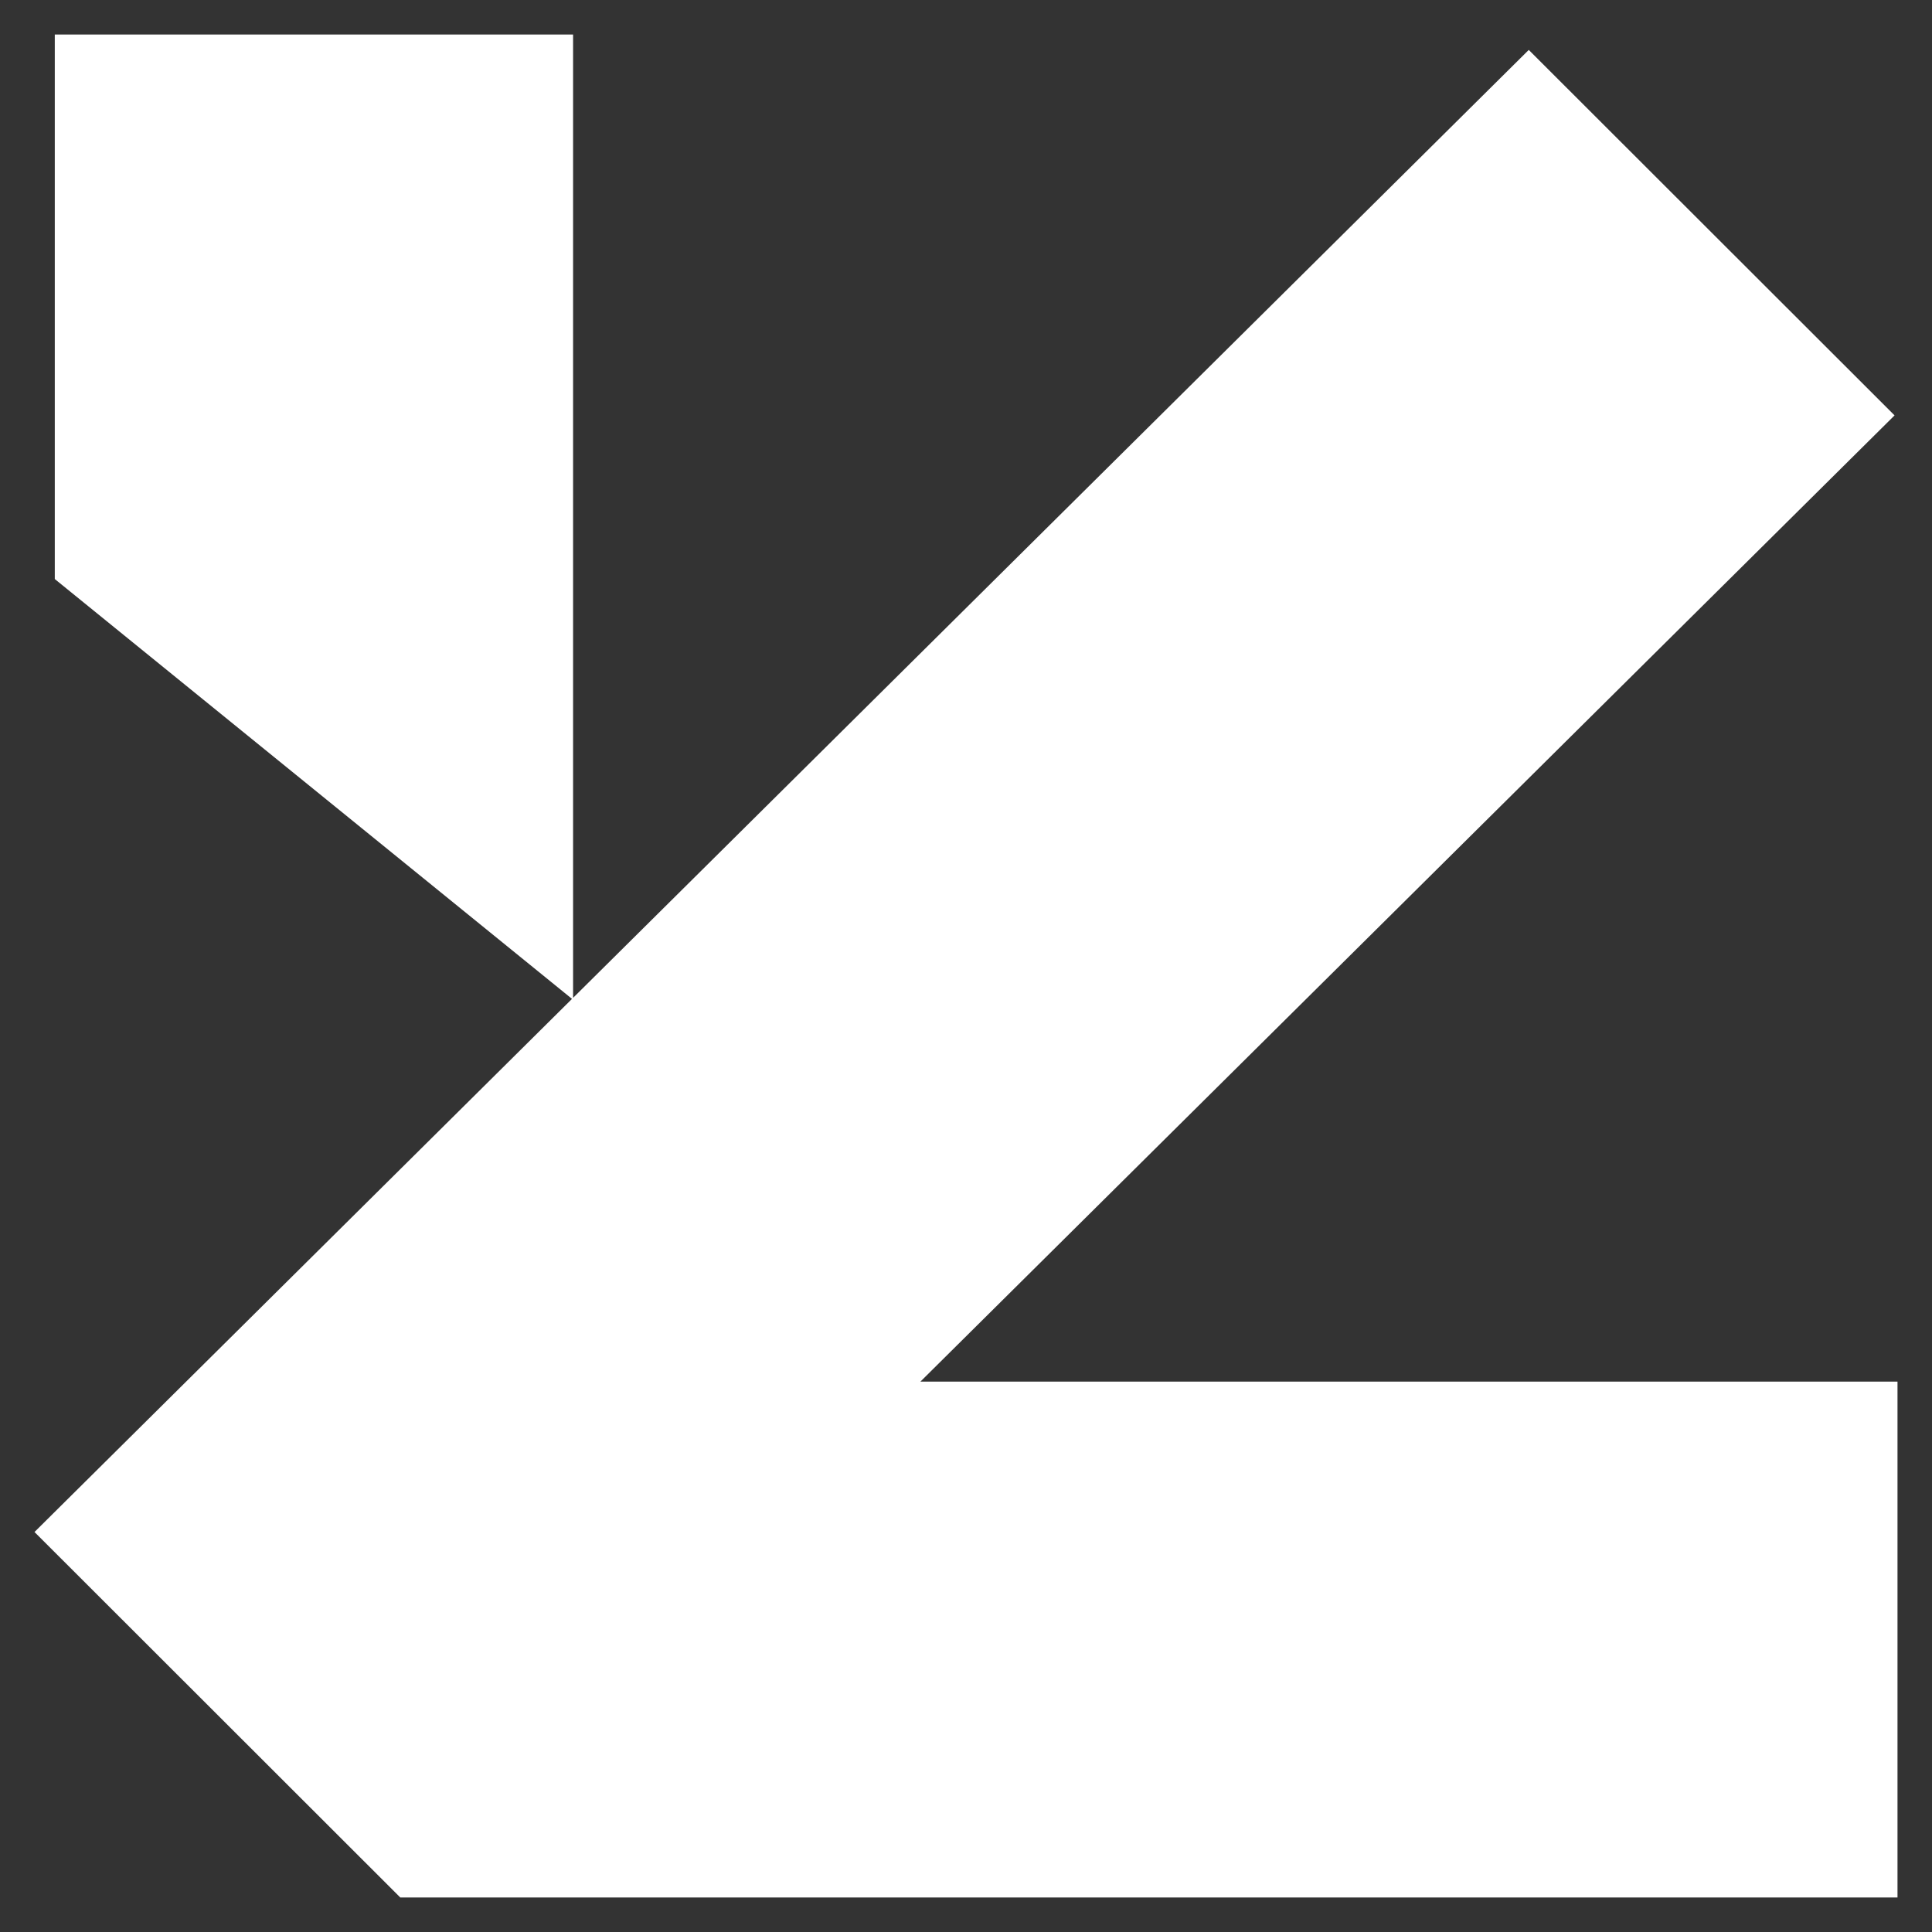 <?xml version="1.0" encoding="UTF-8"?> <svg xmlns="http://www.w3.org/2000/svg" viewBox="6309 5245 56 56" data-guides="{&quot;vertical&quot;:[],&quot;horizontal&quot;:[]}"><rect x="6309" y="5245" width="56" height="56" fill="#333333" stroke="none"/><path fill="#ffffff" stroke="none" fill-opacity="1" stroke-width="1" stroke-opacity="1" id="tSvgb51a47d9e6" title="Path 2" d="M 6364 5300 C 6349.535 5300 6335.069 5300 6320.603 5300C 6317.069 5296.468 6313.535 5292.937 6310 5289.406C 6315.194 5284.255 6320.387 5279.104 6325.58 5273.953C 6320.583 5269.897 6315.586 5265.841 6310.588 5261.784C 6310.588 5256.523 6310.588 5251.261 6310.588 5246C 6315.596 5246 6320.603 5246 6325.611 5246C 6325.611 5255.308 6325.611 5264.615 6325.611 5273.923C 6334.845 5264.764 6344.078 5255.605 6353.312 5246.447C 6356.847 5249.978 6360.381 5253.509 6363.915 5257.04C 6354.503 5266.375 6345.091 5275.711 6335.679 5285.046C 6345.12 5285.046 6354.56 5285.046 6364 5285.046"></path><defs></defs></svg> 